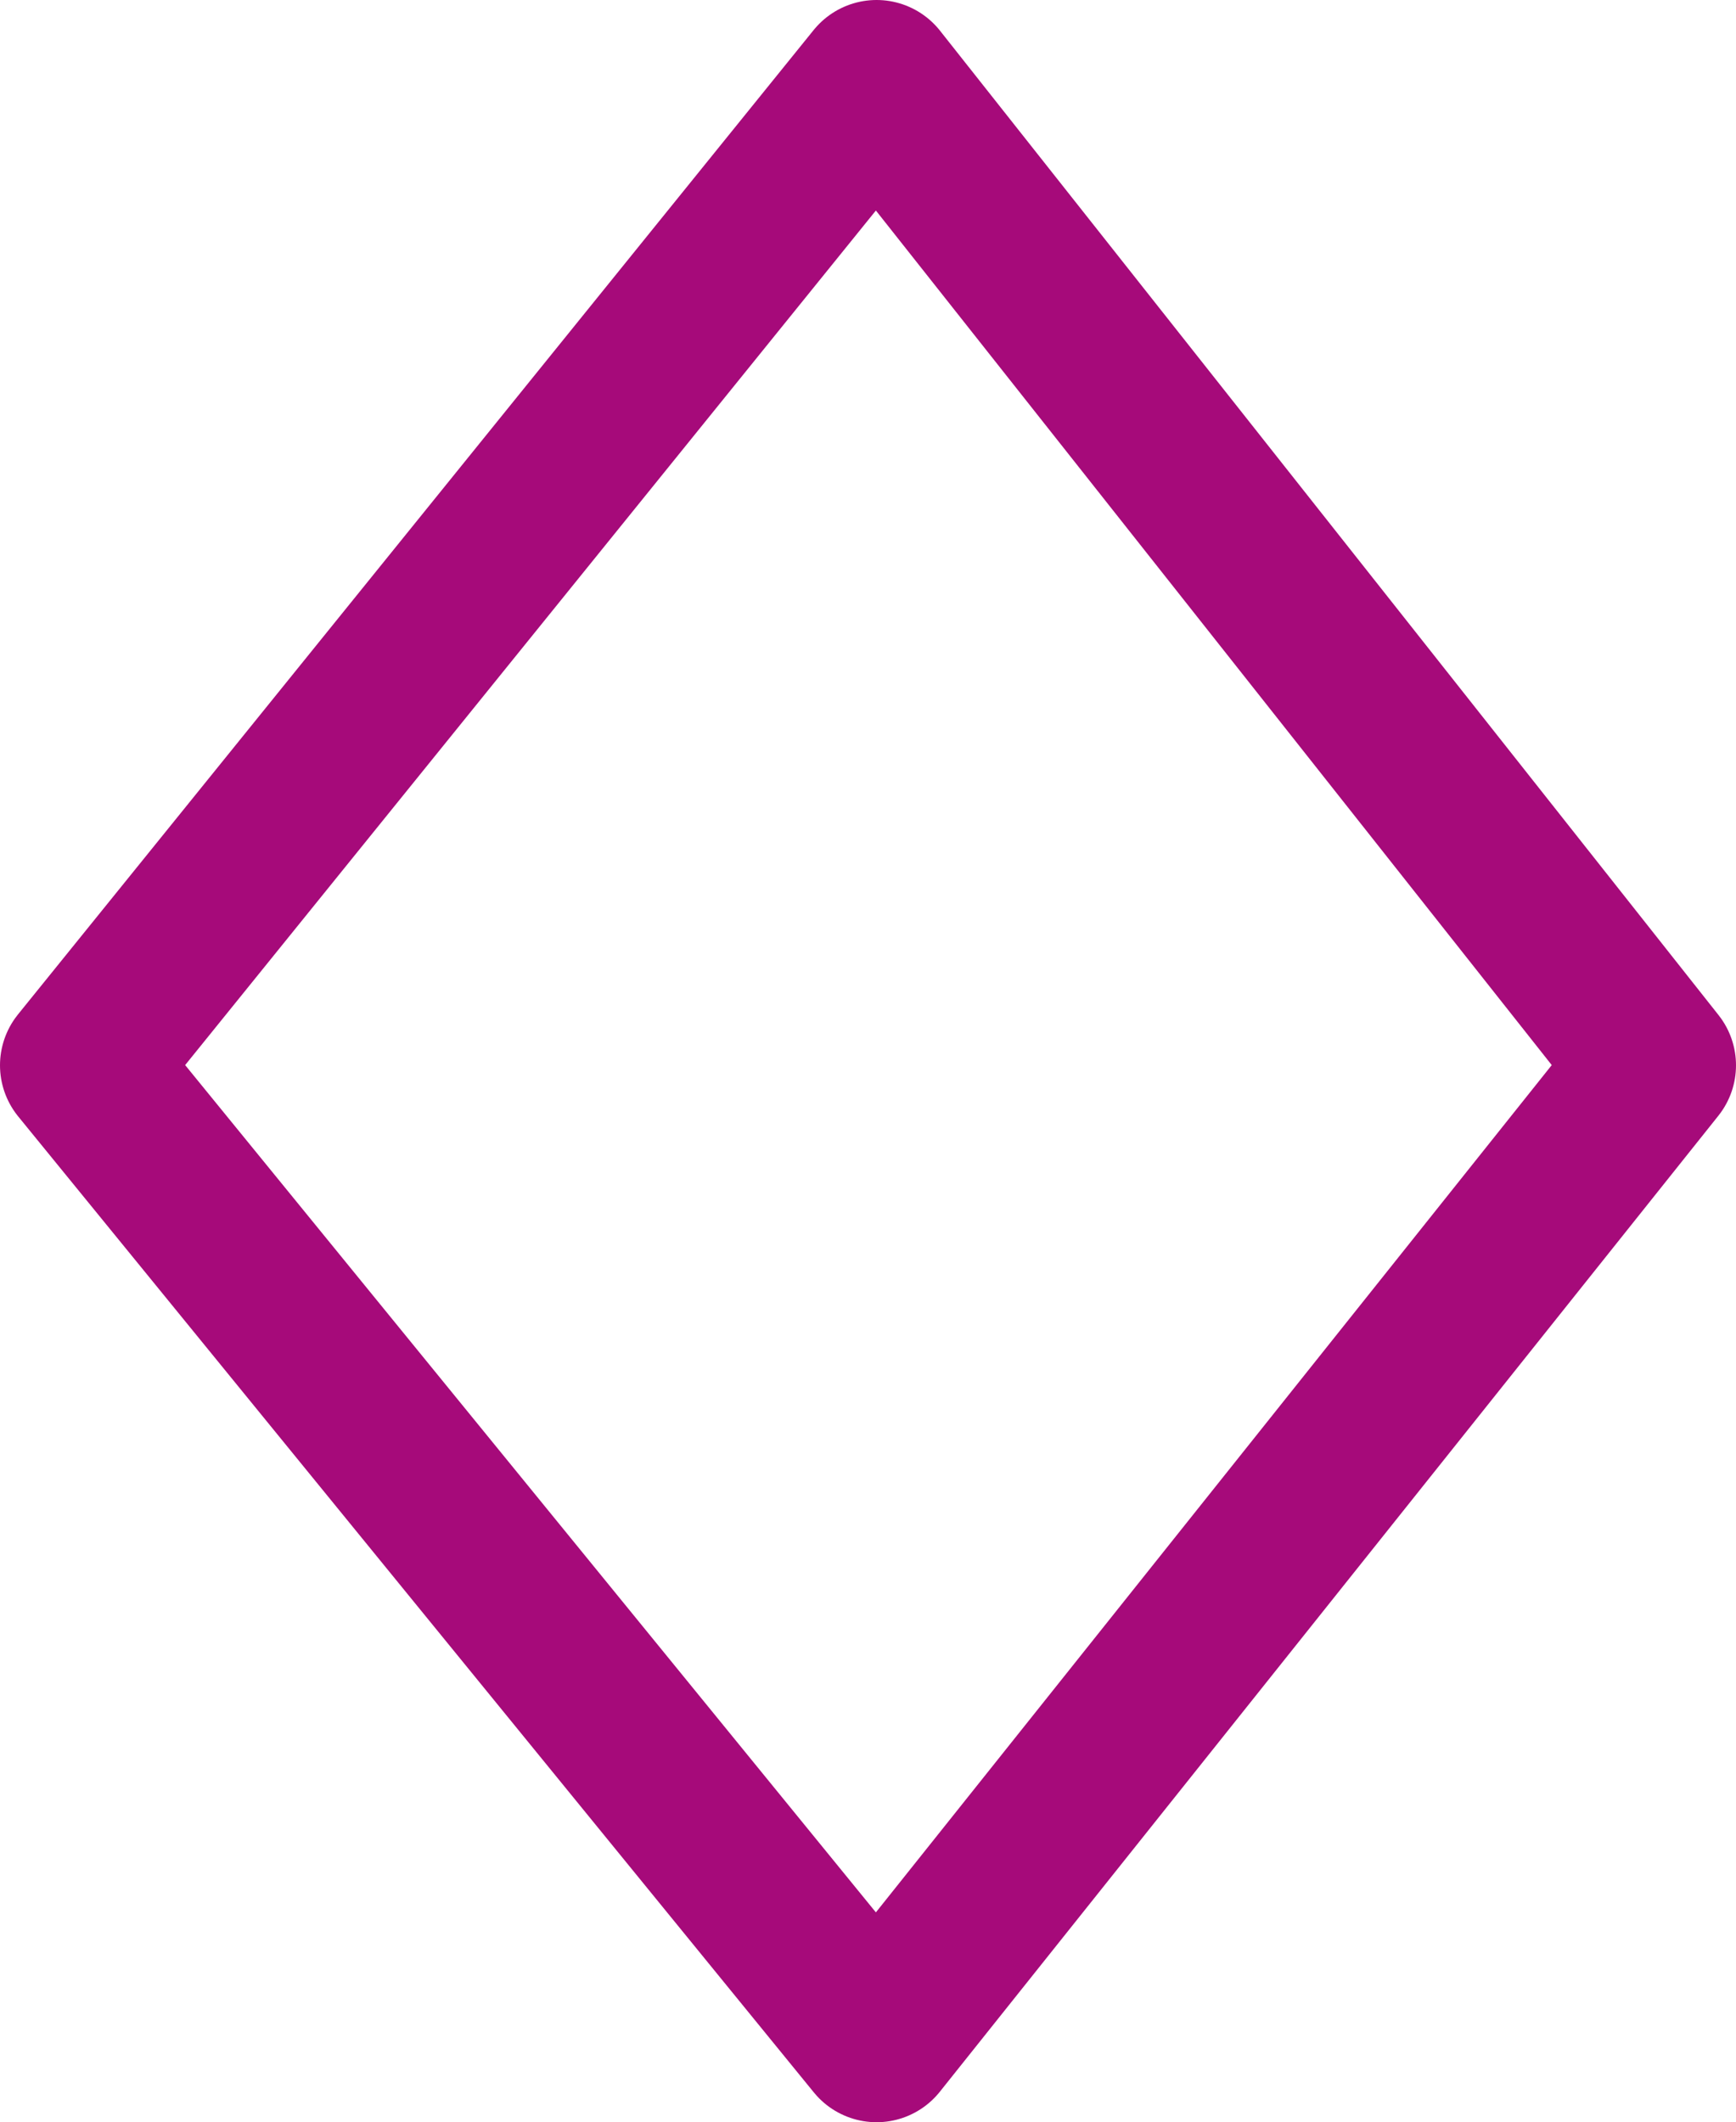 <?xml version="1.0" encoding="UTF-8"?>
<!-- Created with Inkscape (http://www.inkscape.org/) -->
<svg width="4.763mm" height="5.821mm" version="1.1" viewBox="0 0 4.763 5.821" xmlns="http://www.w3.org/2000/svg">
 <g transform="translate(6.615 -38.1)">
  <path d="m-6.393 41.022 2.183-2.7 2.136 2.7-2.136 2.677z" fill="none" stroke="#a60a7a" stroke-linejoin="round" stroke-width=".444"/>
 </g>
</svg>
